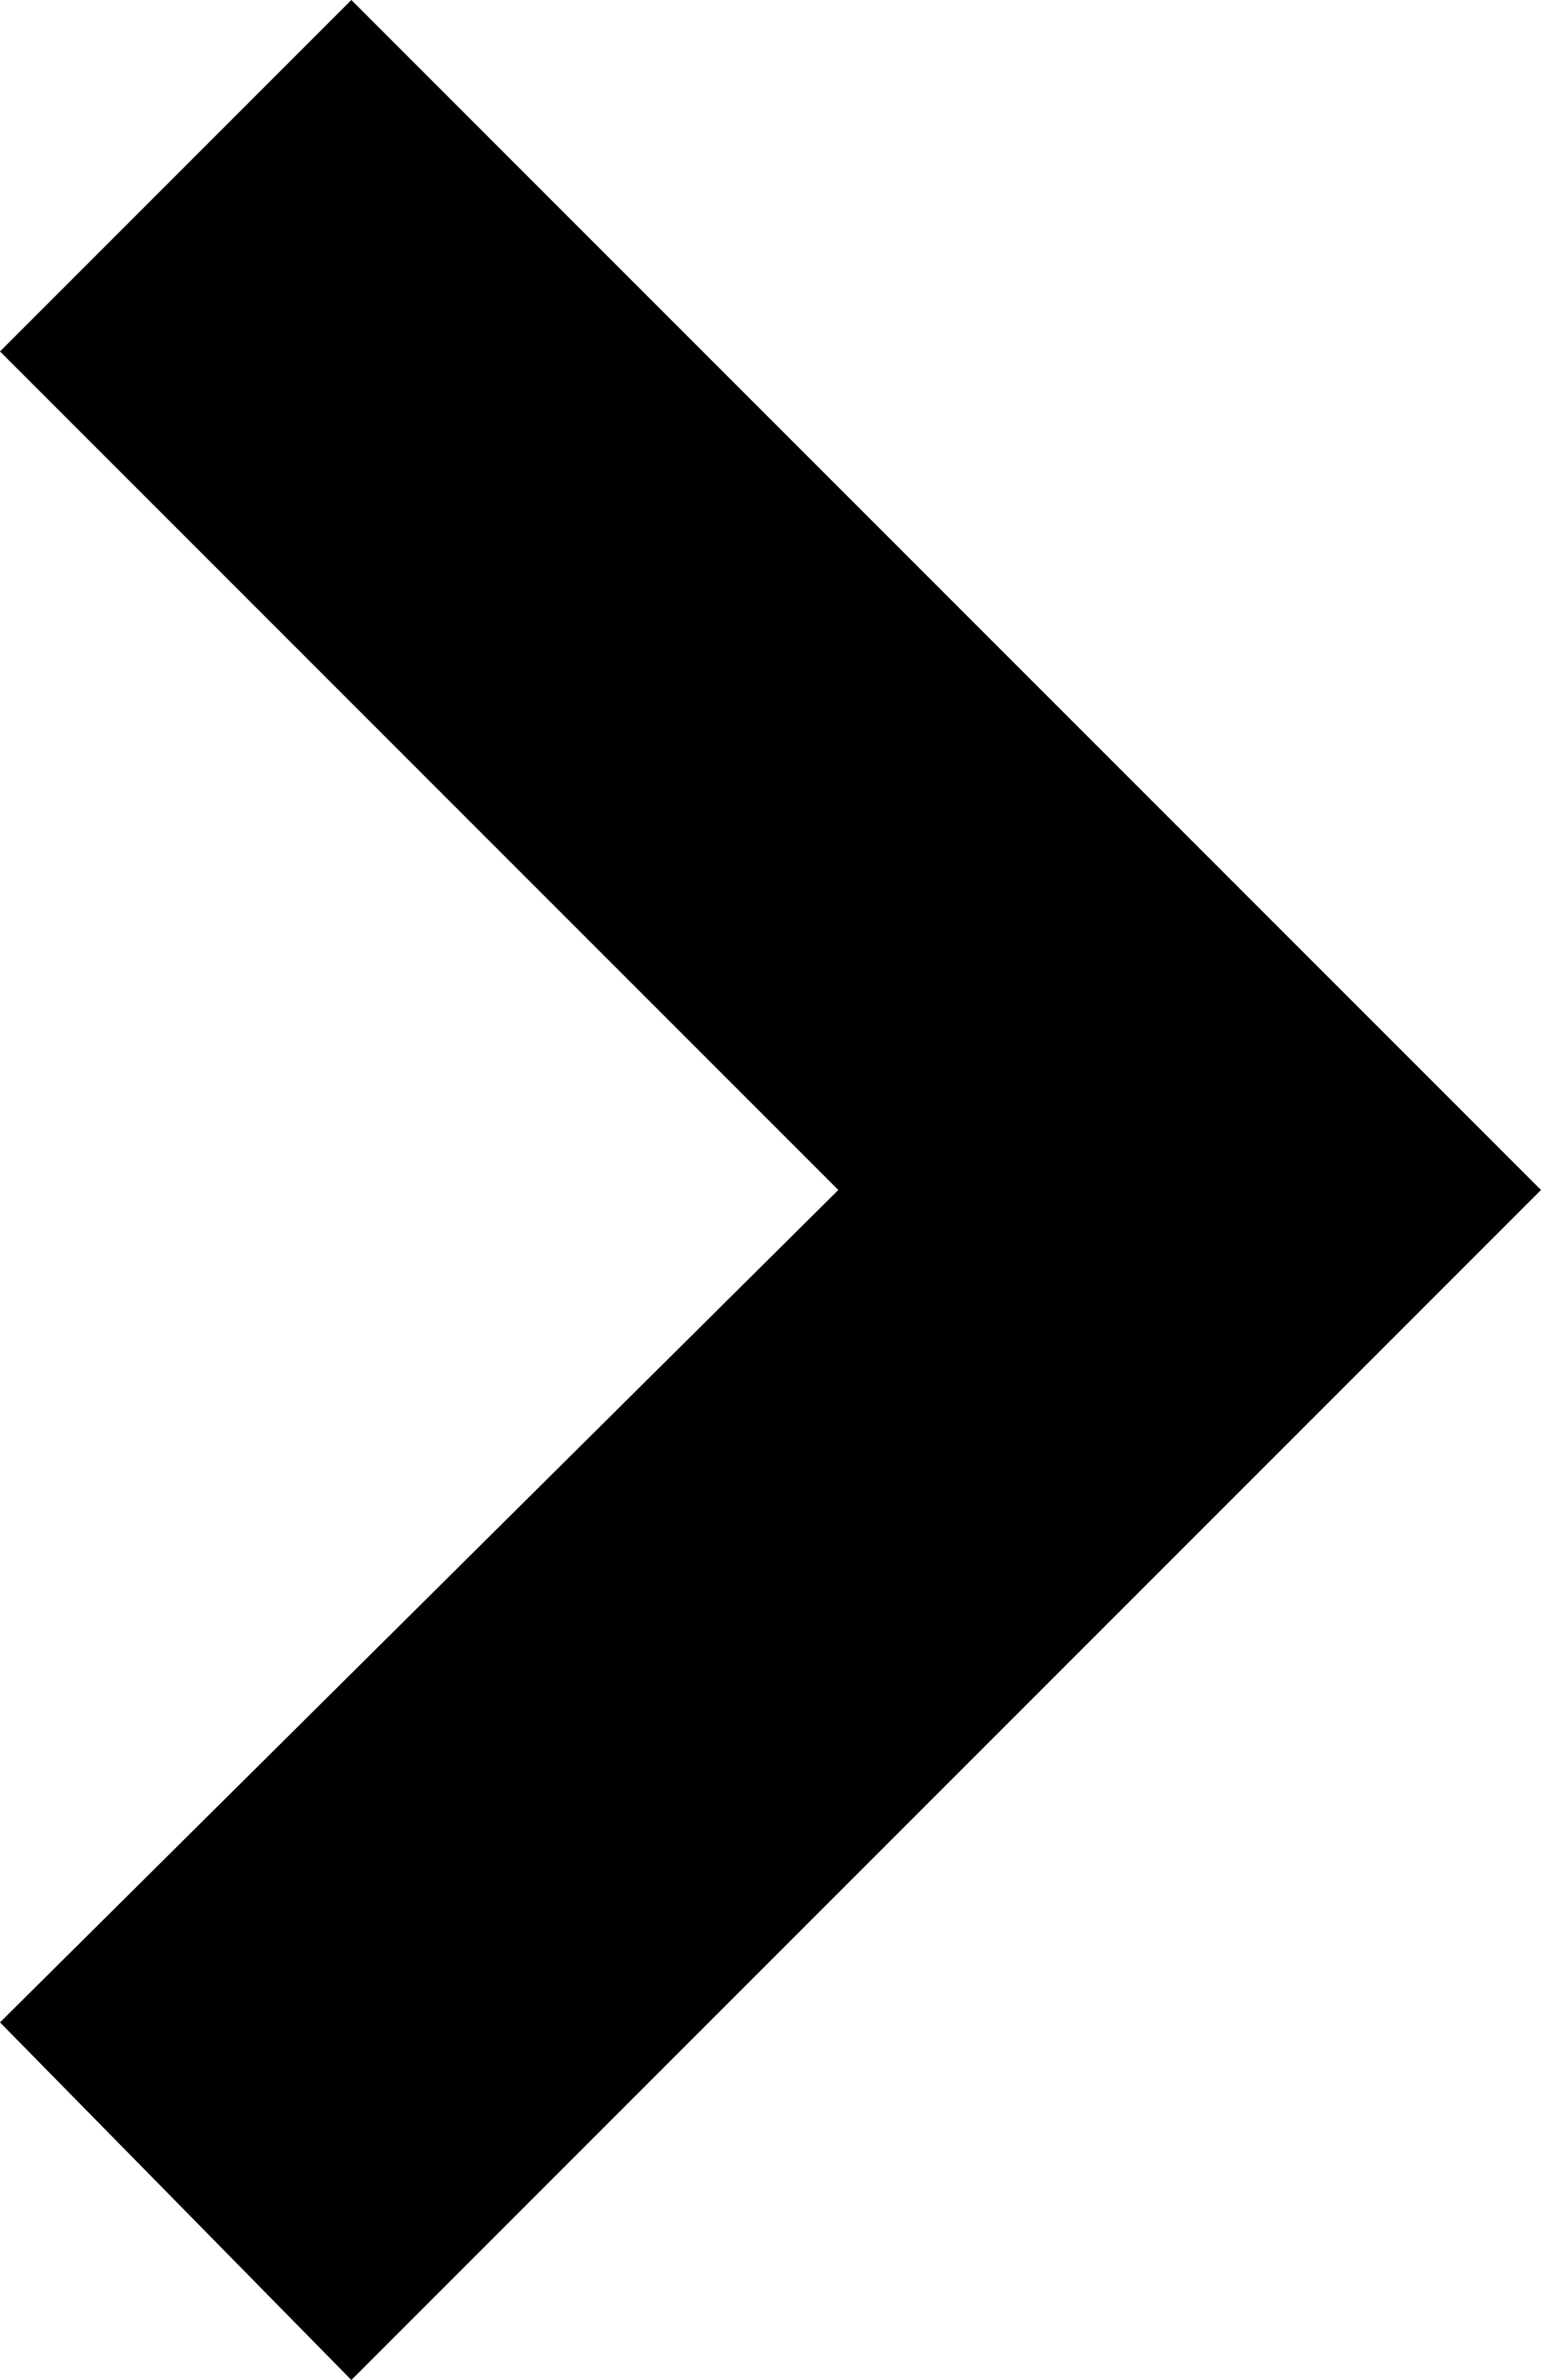 <?xml version="1.0" encoding="UTF-8"?>
<svg id="Layer_1" xmlns="http://www.w3.org/2000/svg" version="1.1" viewBox="0 0 25 38.6">
  <!-- Generator: Adobe Illustrator 29.2.1, SVG Export Plug-In . SVG Version: 2.1.0 Build 116)  -->
  <polygon points="0 5.7 13.6 19.3 0 32.8 5.7 38.6 25 19.3 5.7 0 0 5.7"/>
</svg>
